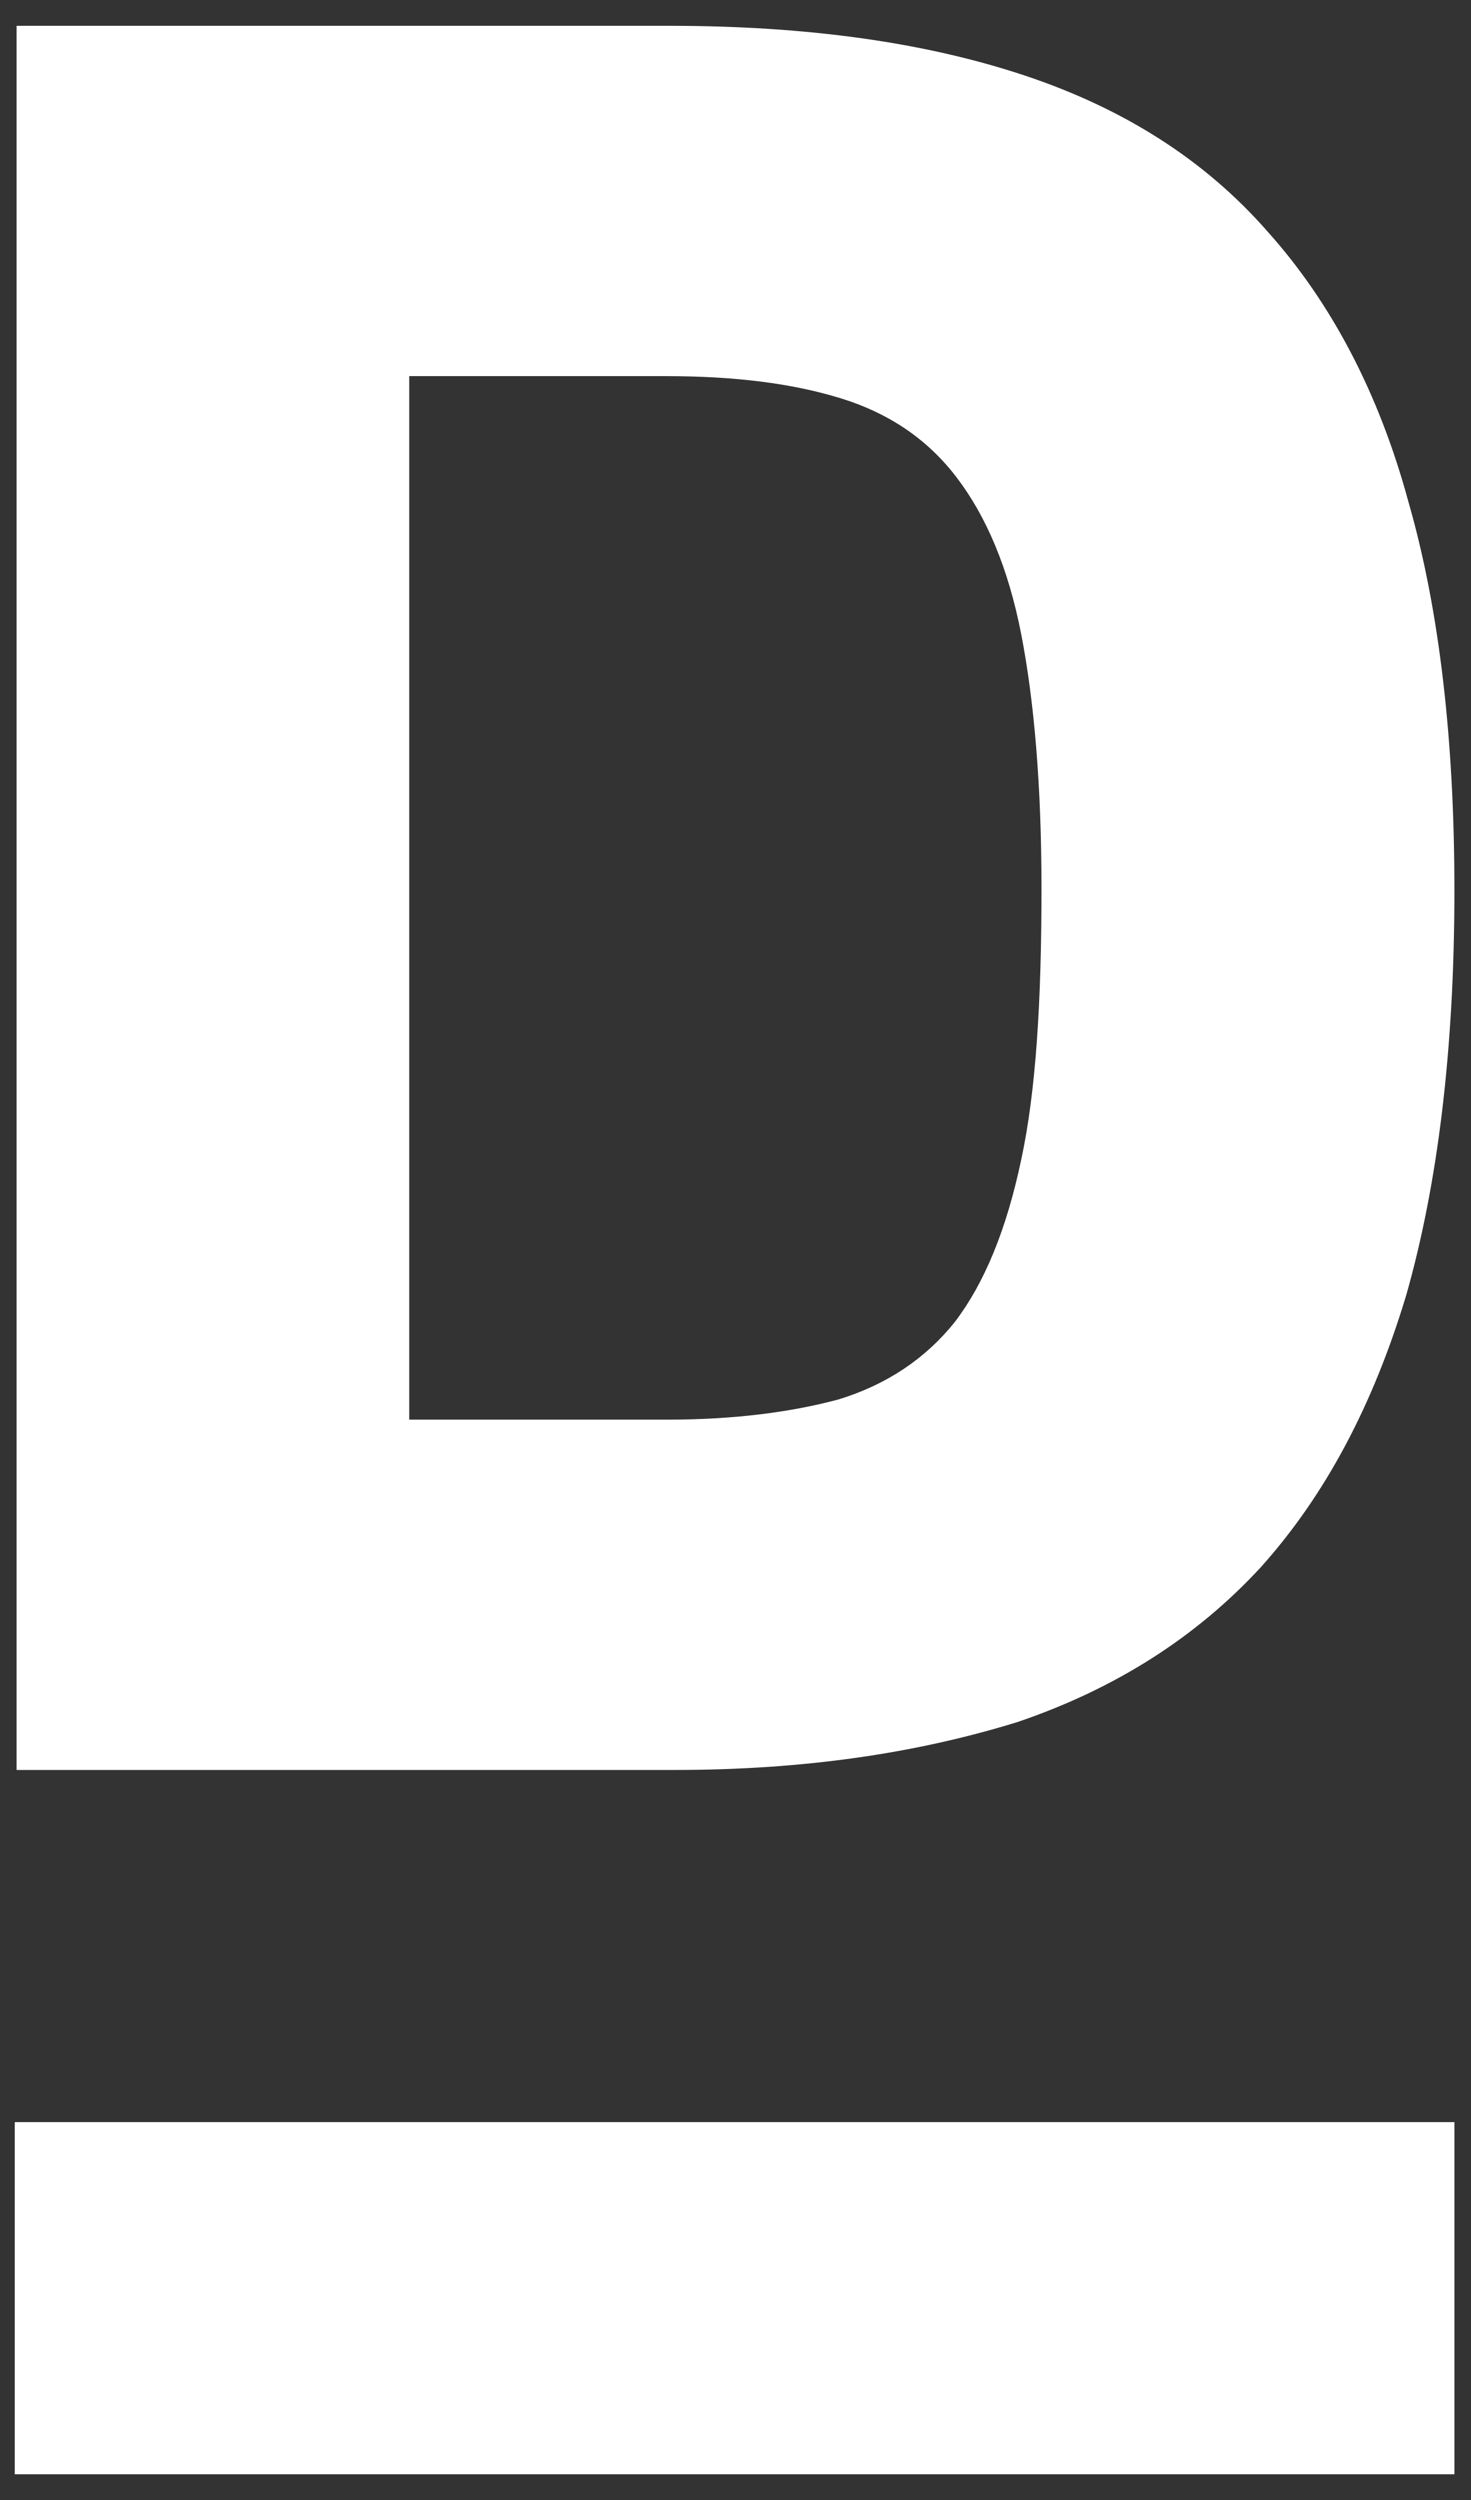<?xml version="1.0" encoding="UTF-8"?>
<!-- Generator: Adobe Illustrator 23.0.6, SVG Export Plug-In . SVG Version: 6.00 Build 0)  -->
<svg xmlns="http://www.w3.org/2000/svg" xmlns:xlink="http://www.w3.org/1999/xlink" id="Ebene_1" x="0px" y="0px" width="79.8px" height="135.6px" viewBox="0 0 79.8 135.6" style="enable-background:new 0 0 79.8 135.6;" xml:space="preserve">
<rect x="0" y="0" width="79.8" height="135.6" fill="#333333" stroke="none"/>
<style type="text/css">
	.st0{fill:#FFFFFF;}
</style>
<g>
	<rect x="0.8" y="115.1" class="st0" width="78.1" height="19.1"></rect>
	<g>
		<path class="st0" d="M78.9,48.3c0,8.6-0.9,15.9-2.6,21.9c-1.8,6-4.4,10.9-7.9,14.8c-3.5,3.8-7.9,6.6-13.2,8.4    C49.7,95.1,43.6,96,36.6,96H0.9V1.4h35.4c7.5,0,13.9,0.9,19.3,2.7s9.8,4.6,13.2,8.5c3.4,3.8,6,8.7,7.6,14.6    C78.1,33.1,78.9,40.2,78.9,48.3z M56.5,48.2c0-5.6-0.4-10.2-1.1-13.8c-0.7-3.6-1.9-6.4-3.5-8.5c-1.6-2.1-3.7-3.5-6.3-4.3    c-2.6-0.8-5.7-1.2-9.5-1.2H22.2v56.6h14c3.6,0,6.7-0.4,9.3-1.1c2.6-0.8,4.7-2.2,6.3-4.2c1.6-2.1,2.8-5,3.6-8.8    C56.2,59.2,56.5,54.3,56.5,48.2z"></path>
	</g>
</g>
</svg>

